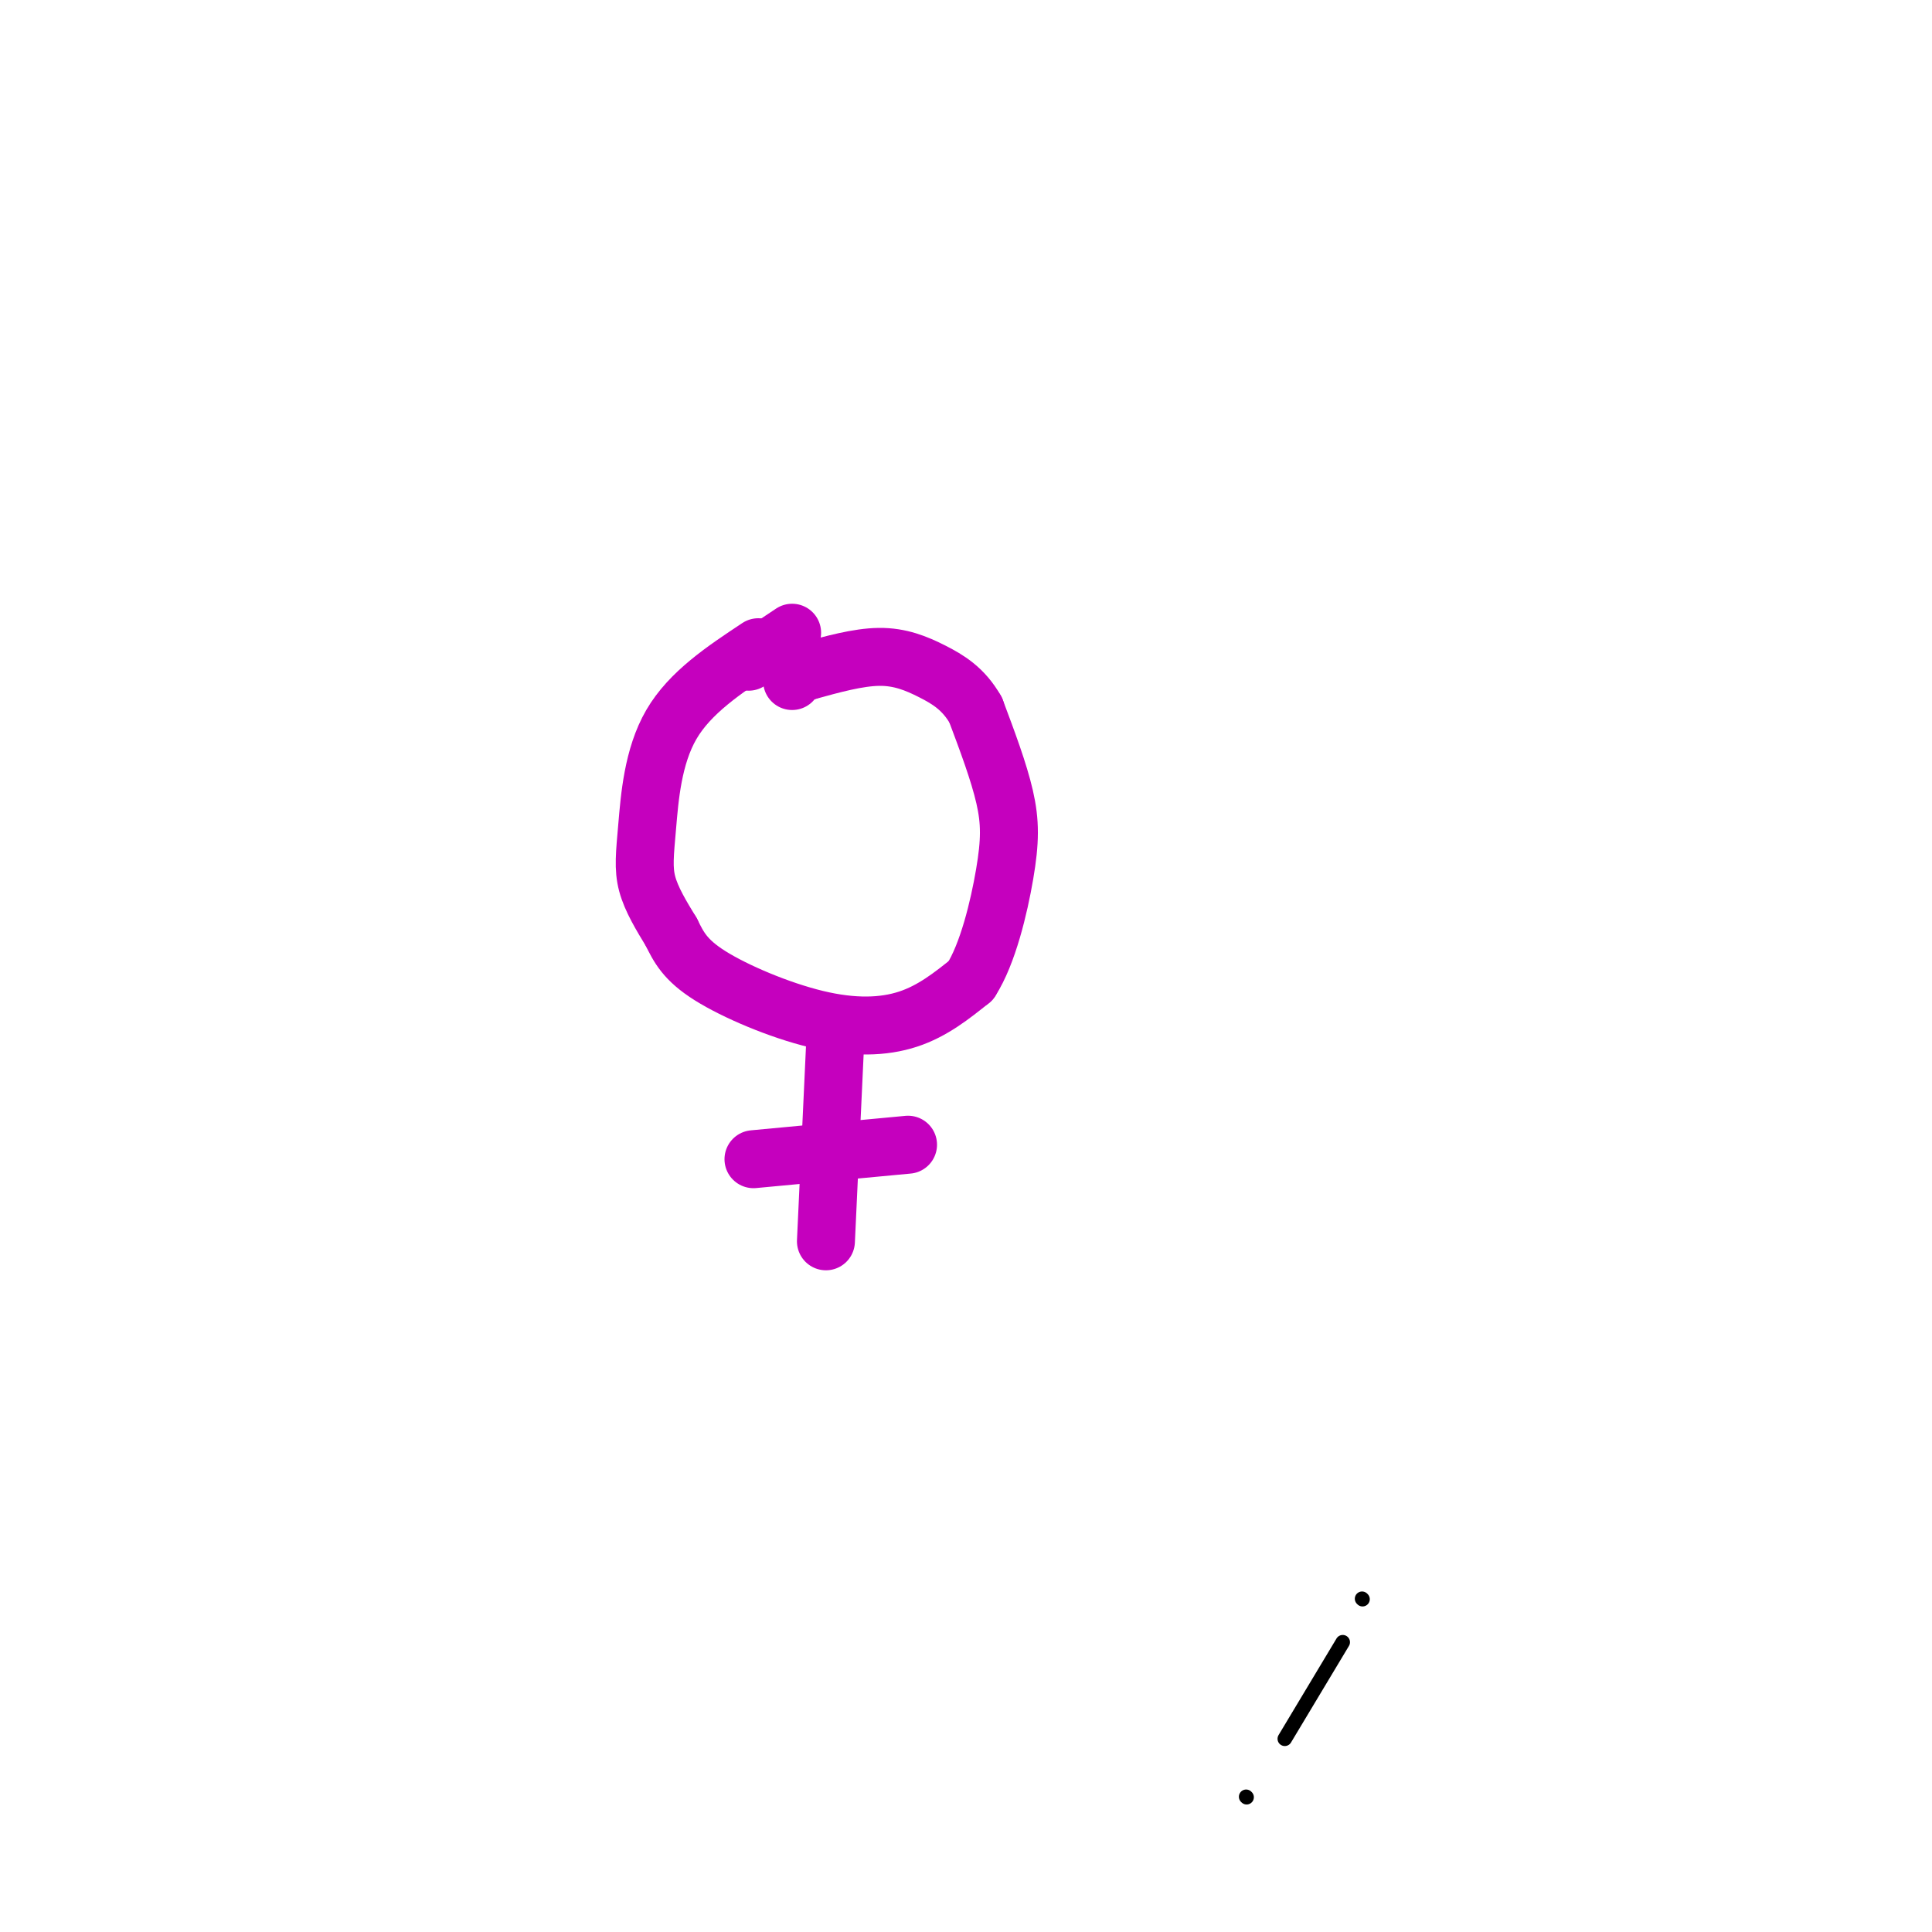<svg viewBox='0 0 400 400' version='1.1' xmlns='http://www.w3.org/2000/svg' xmlns:xlink='http://www.w3.org/1999/xlink'><g fill='none' stroke='#C500BE' stroke-width='12' stroke-linecap='round' stroke-linejoin='round'><path d='M157,134c-7.071,4.685 -14.143,9.369 -18,16c-3.857,6.631 -4.500,15.208 -5,21c-0.500,5.792 -0.857,8.798 0,12c0.857,3.202 2.929,6.601 5,10'/><path d='M139,193c1.514,3.065 2.797,5.729 8,9c5.203,3.271 14.324,7.150 22,9c7.676,1.850 13.907,1.671 19,0c5.093,-1.671 9.046,-4.836 13,-8'/><path d='M201,203c3.524,-5.476 5.833,-15.167 7,-22c1.167,-6.833 1.190,-10.810 0,-16c-1.190,-5.190 -3.595,-11.595 -6,-18'/><path d='M202,147c-2.488,-4.381 -5.708,-6.333 -9,-8c-3.292,-1.667 -6.655,-3.048 -11,-3c-4.345,0.048 -9.673,1.524 -15,3'/><path d='M167,139c-3.000,0.833 -3.000,1.417 -3,2'/><path d='M164,131c0.000,0.000 -9.000,6.000 -9,6'/><path d='M173,214c0.000,0.000 -2.000,43.000 -2,43'/><path d='M156,240c0.000,0.000 32.000,-3.000 32,-3'/></g>
<g fill='none' stroke='#000000' stroke-width='3' stroke-linecap='round' stroke-linejoin='round'><path d='M258,372c0.000,0.000 0.100,0.100 0.1,0.1'/><path d='M266,360c0.000,0.000 12.000,-20.000 12,-20'/><path d='M282,331c0.000,0.000 0.100,0.100 0.1,0.1'/></g>
</svg>